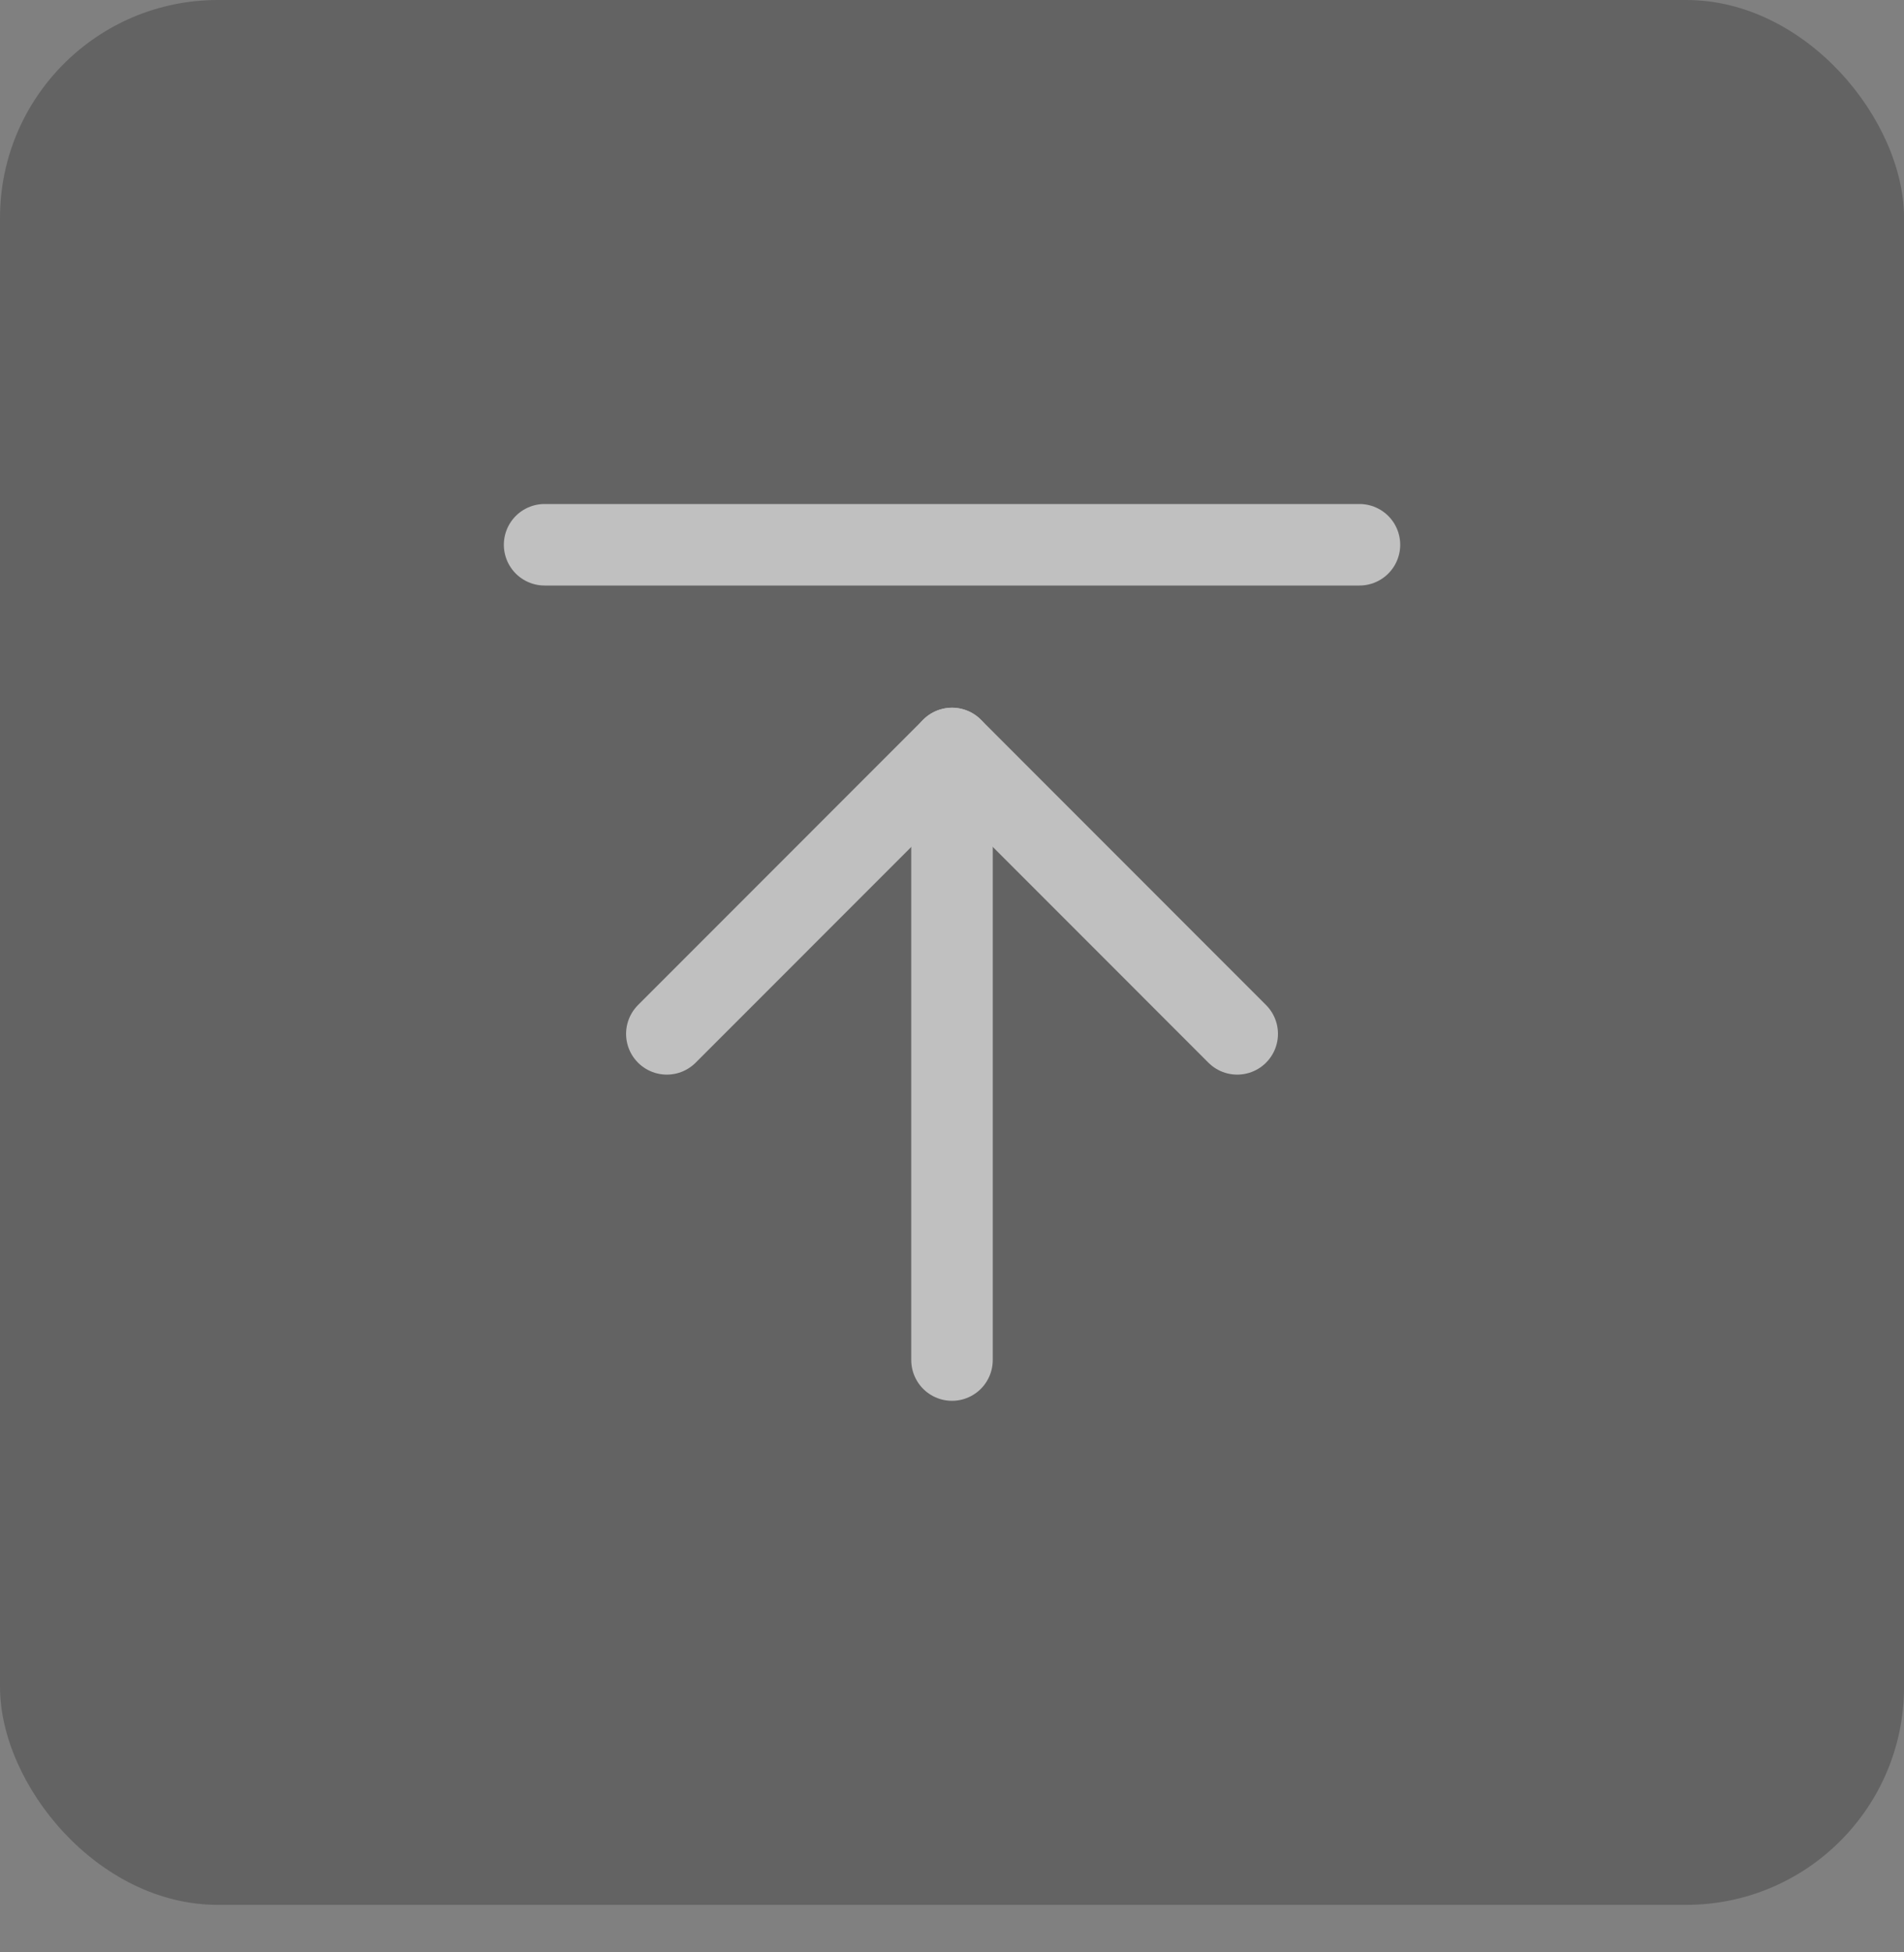 <svg width="40" height="41" viewBox="0 0 40 41" fill="none" xmlns="http://www.w3.org/2000/svg">
<rect x="0" y="0" width="40" height="41" fill="#808080" stroke="none"/>
<g opacity="0.5">
<rect width="40.001" height="40.002" rx="4.576" fill="#222222" fill-opacity="0.6"/>
<path d="M20 28.561V15.718" stroke="white" stroke-width="1.712" stroke-linecap="round" stroke-linejoin="round"/>
<path d="M14.009 21.711L20.001 15.718L25.992 21.711" stroke="white" stroke-width="1.712" stroke-linecap="round" stroke-linejoin="round"/>
<path d="M11.441 11.44H28.56" stroke="white" stroke-width="1.712" stroke-linecap="round" stroke-linejoin="round"/>
</g>
</svg>
